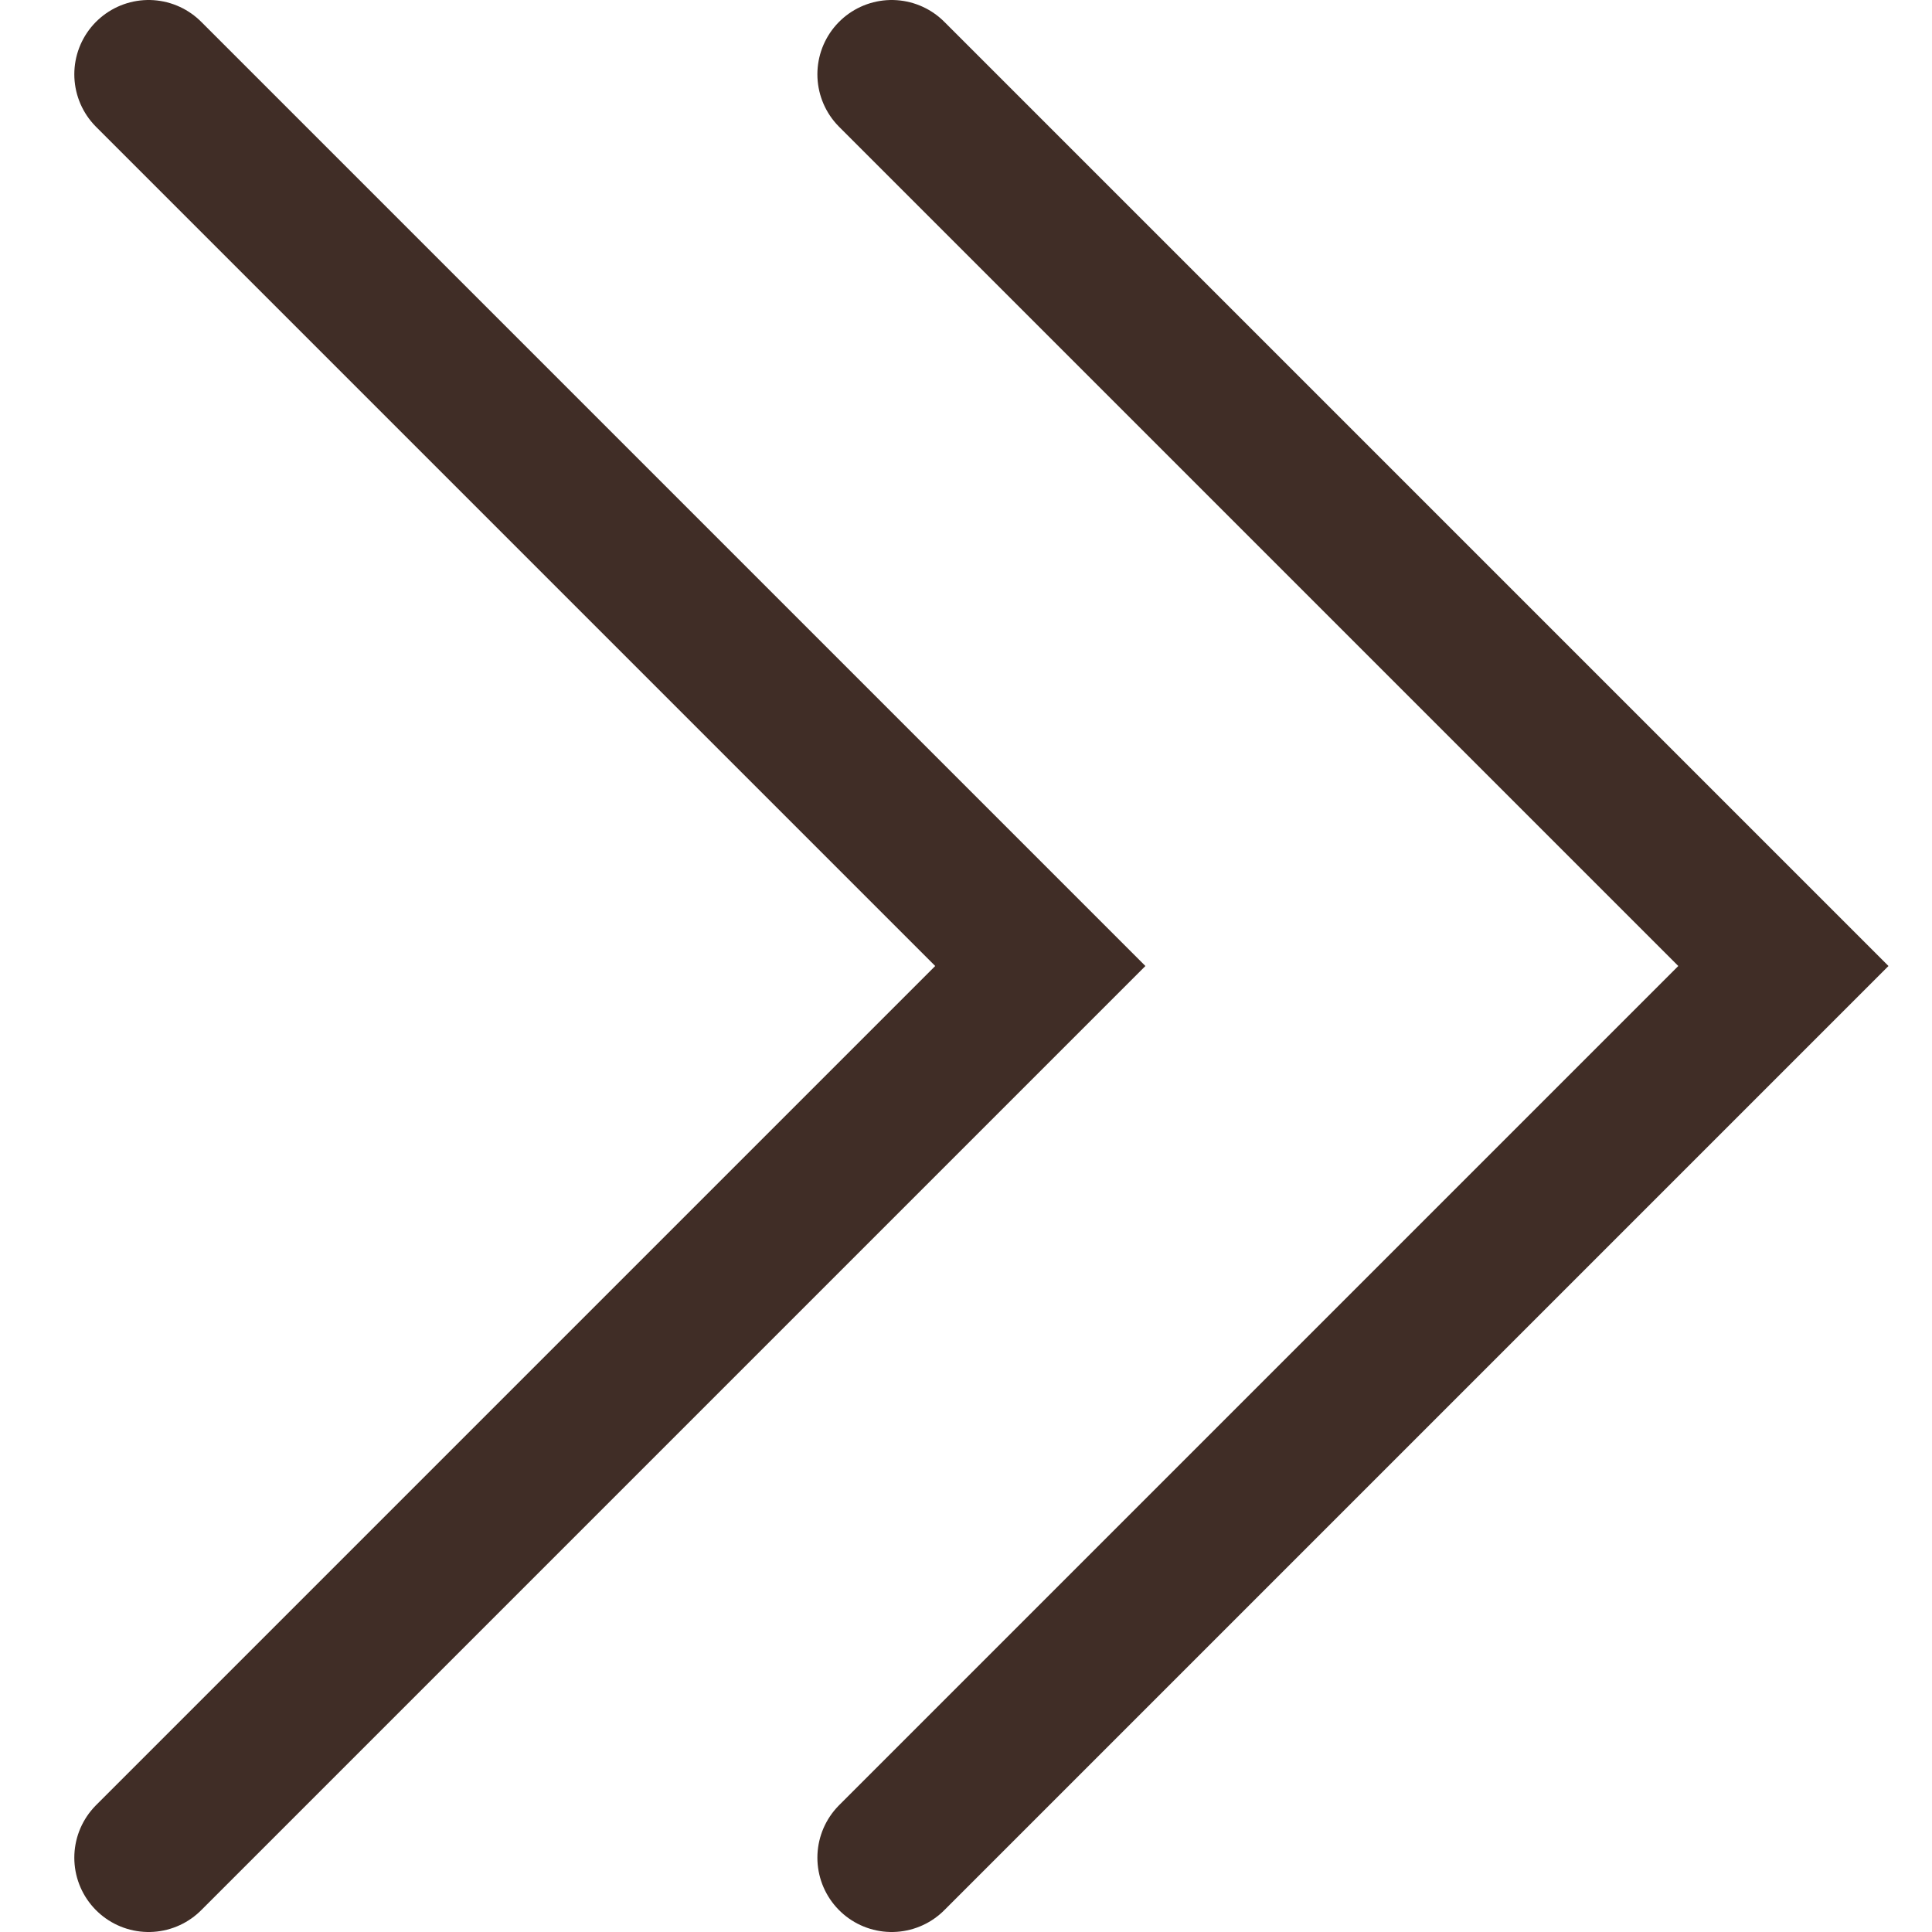 <svg width="13" height="13" viewBox="0 0 13 13" fill="none" xmlns="http://www.w3.org/2000/svg">
<path d="M6 12.5L12 6.5L6 0.5" stroke="#402D26" stroke-linecap="round"/>
<path d="M1 12.5L7 6.5L1 0.5" stroke="#402D26" stroke-linecap="round"/>
</svg>
